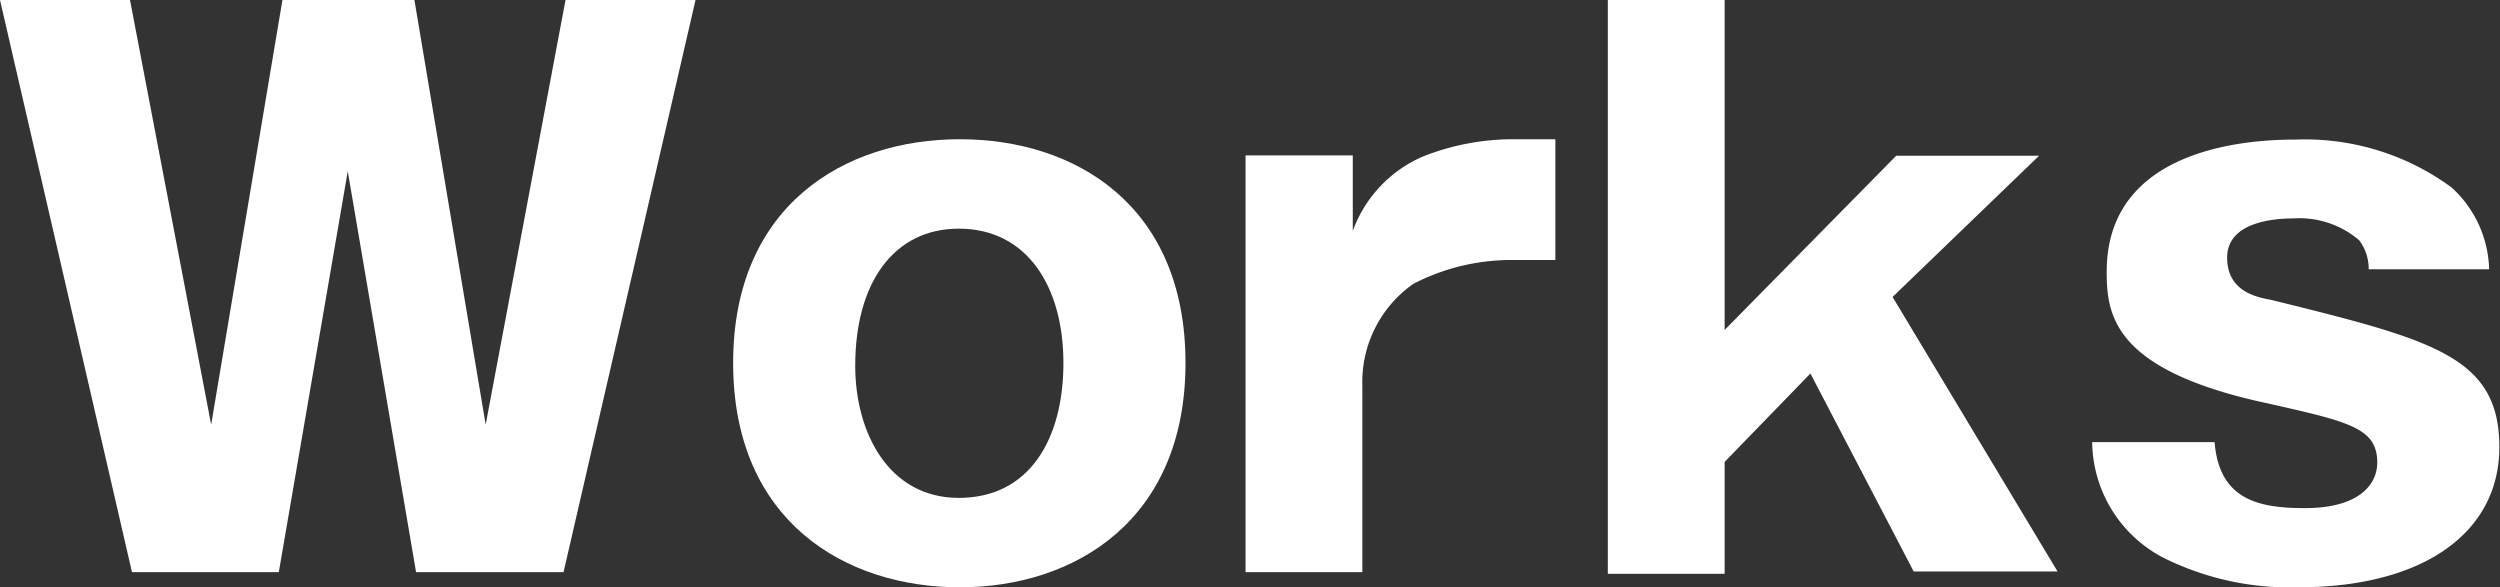 <svg xmlns="http://www.w3.org/2000/svg" viewBox="0 0 75.77 17.8"><rect x="0" y="0" width="75.77" height="17.8" fill="#333333" stroke="none"/><defs><style>.cls-1{fill:#fff;}</style></defs><title>menu_works</title><g id="レイヤー_2" data-name="レイヤー 2"><g id="レイヤー_1-2" data-name="レイヤー 1"><path class="cls-1" d="M10.54,5.19,8.45,17.34H4L0,0H3.94L6.4,12.87,8.56,0h4l2.16,12.87L17.14,0h3.94l-4,17.34H12.61Z"/><path class="cls-1" d="M22.22,11c0-4.77,3.37-6.78,6.87-6.78s6.84,2,6.84,6.78-3.37,6.8-6.84,6.8S22.22,15.8,22.22,11Zm6.84-4.07c-1.95,0-3.14,1.61-3.14,4.16,0,2,1,4,3.14,4s3.17-1.78,3.17-4.09S31.13,6.93,29.06,6.93Z"/><path class="cls-1" d="M41,4.71V7a3.91,3.91,0,0,1,2.11-2.25,7.43,7.43,0,0,1,2.75-.53h1.28V7.88H45.74a6.48,6.48,0,0,0-2.9.72,3.63,3.63,0,0,0-1.55,3.08v5.66H37.75V4.71Z"/><path class="cls-1" d="M52.27,14v3.39H48.73V0h3.54V10l5.2-5.28H61.8L57.36,9l5,8.32H58l-3.13-6Z"/><path class="cls-1" d="M71.79,8.16a1.43,1.43,0,0,0-.29-.88,2.79,2.79,0,0,0-2-.66c-.59,0-2,.11-2,1.19s1,1.21,1.34,1.28c4.89,1.21,6.91,1.71,6.91,4.46,0,2.6-2.31,4.25-6.1,4.25a8.6,8.6,0,0,1-4.09-.9,4,4,0,0,1-2.15-3.5h3.71c.14,1.74,1.32,2,2.73,2,1.72,0,2.2-.77,2.2-1.38,0-1.06-.88-1.24-3.3-1.79-4.71-1-4.9-2.68-4.9-4,0-3.87,4.57-4,5.74-4A7.5,7.5,0,0,1,74.3,5.68a3.46,3.46,0,0,1,1.14,2.48Z"/></g></g></svg>